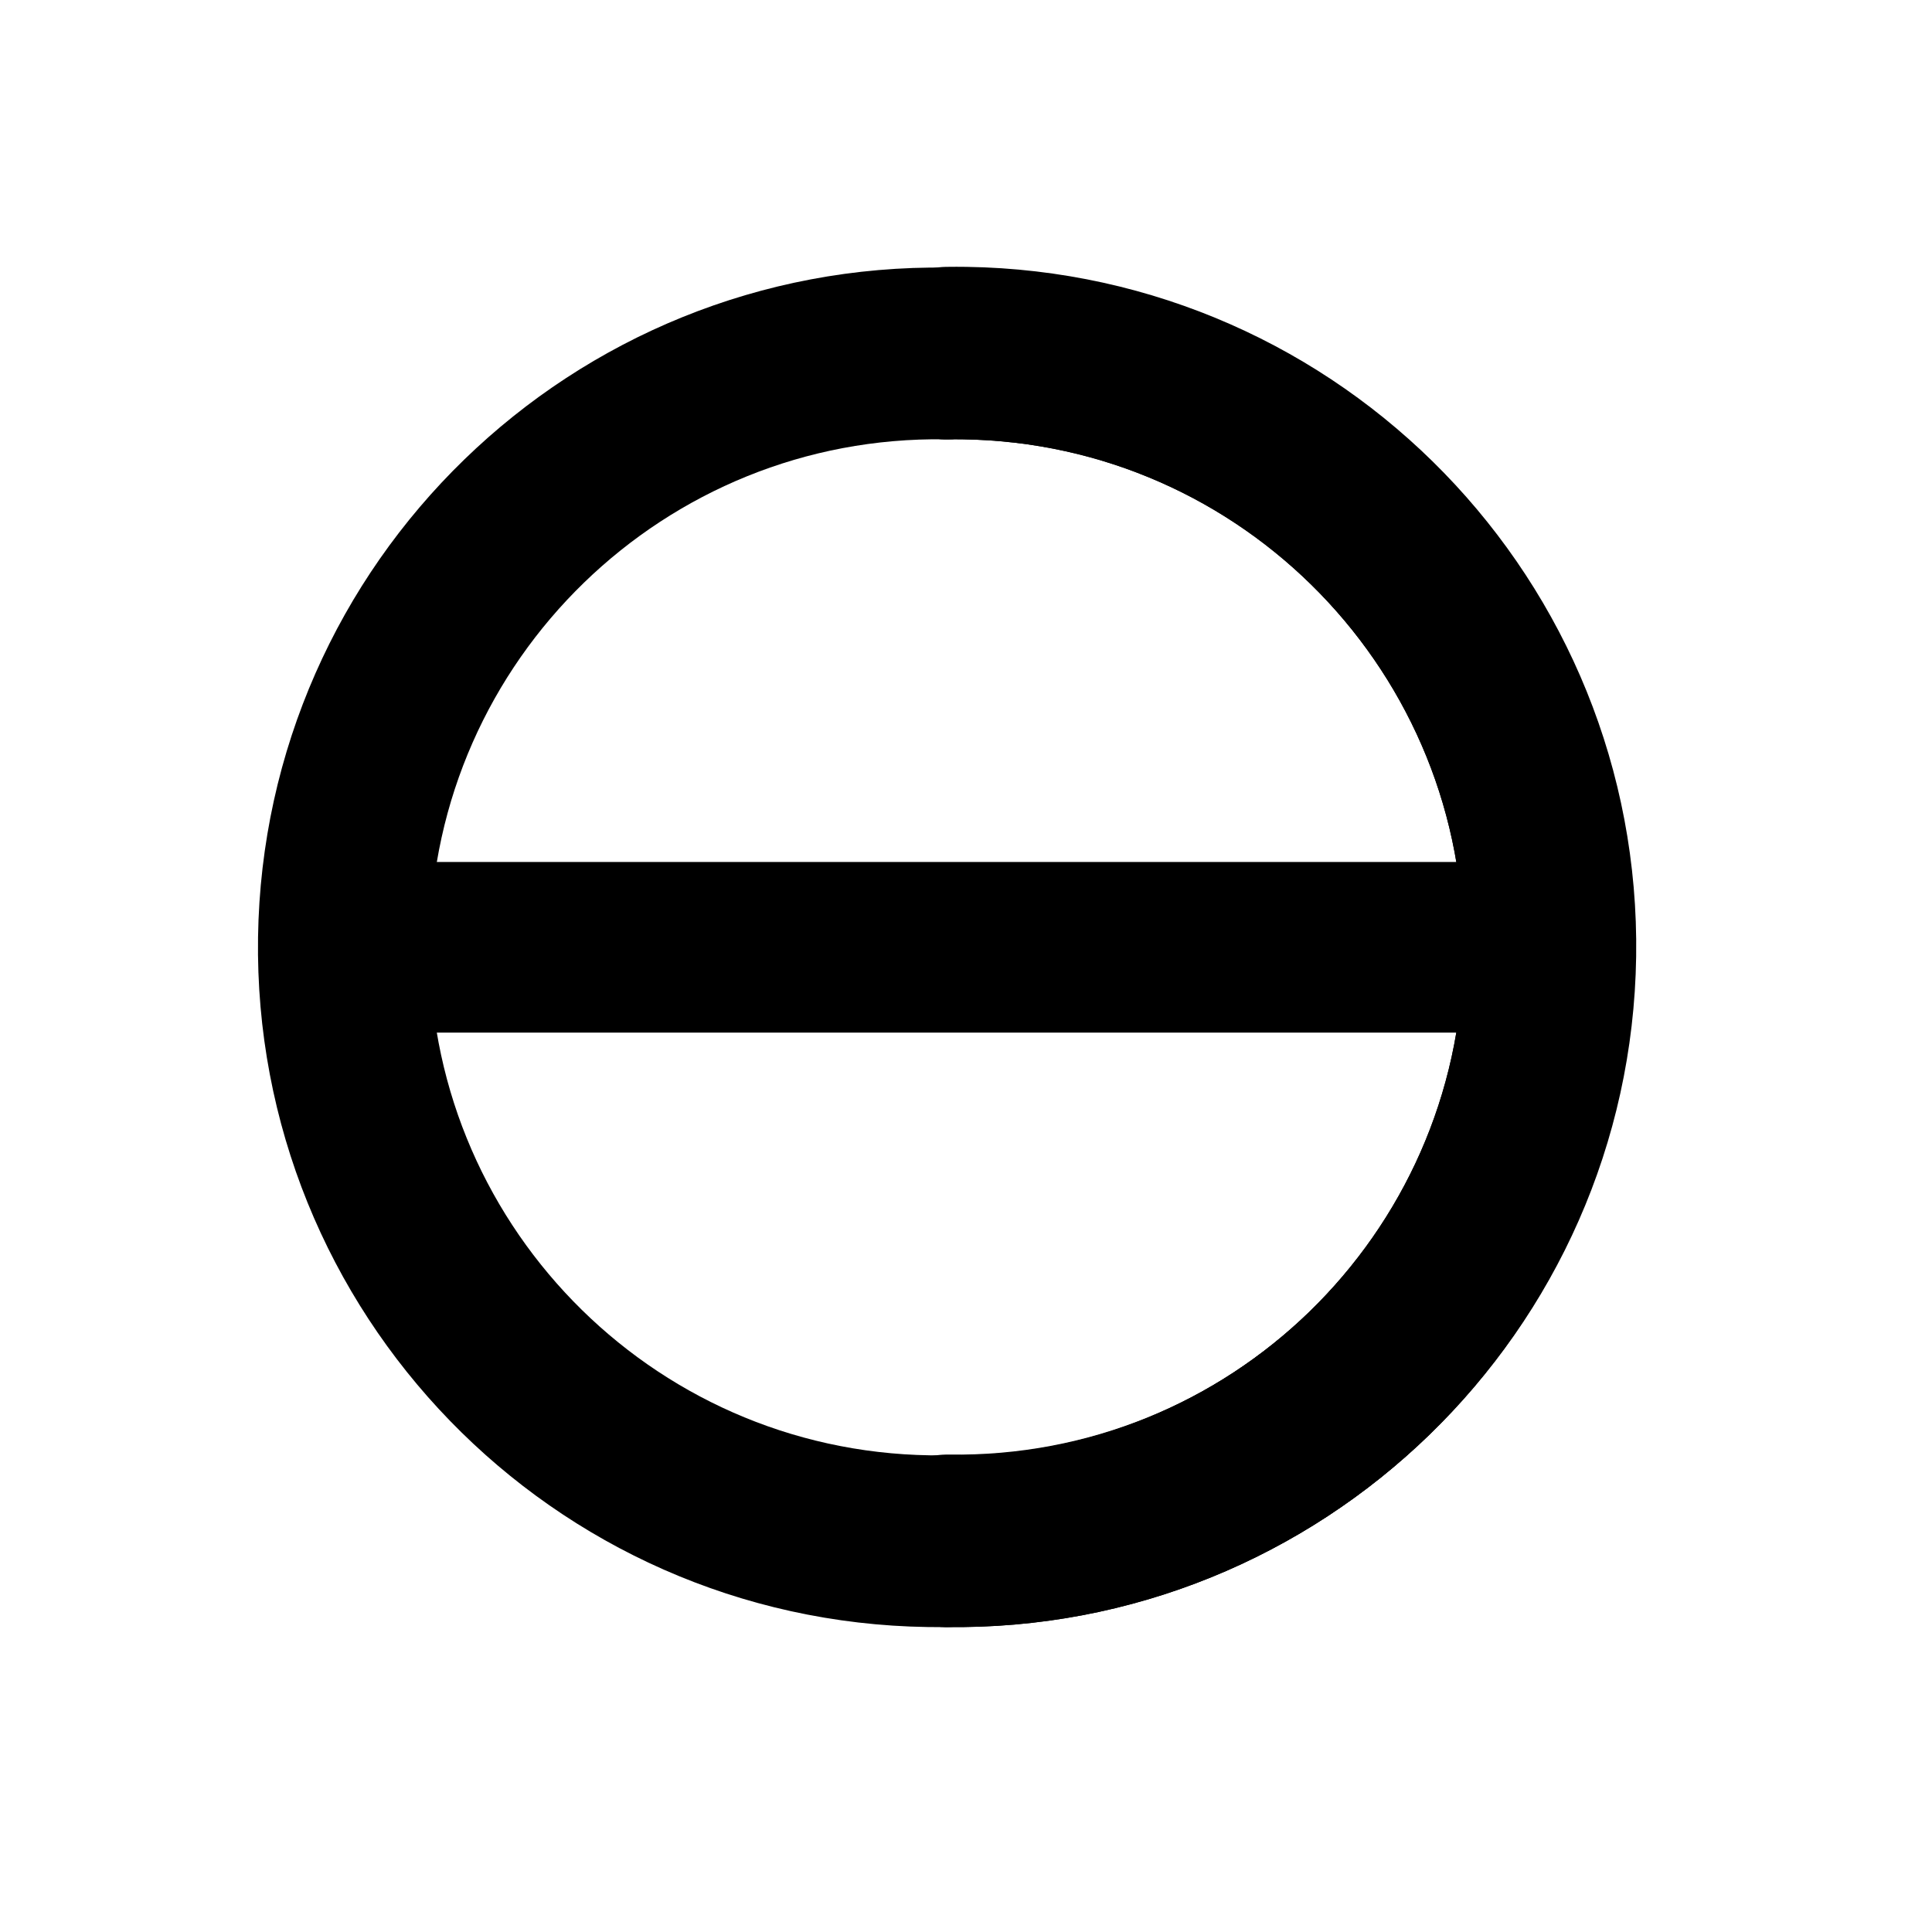 ﻿<?xml version="1.0" encoding="UTF-8"?>
<svg width="900" height="900" xmlns="http://www.w3.org/2000/svg" xmlns:xlink="http://www.w3.org/1999/xlink">
<!--WillInclude_umdx-->
<path d="M 172.62 402.03 L 727.02 402.03 L 727.02 480.52 L 172.62 480.52 Z M 172.62 402.03" transform="rotate(180.00,449.82,441.28)" stroke-width="1.00" stroke="black" stroke-linecap="round" stroke-linejoin="round" fill="black"  />

<path d="M 440.95 717.94 C 593.73 720.21 719.43 598.20 721.70 445.41 C 723.97 292.63 601.96 166.93 449.17 164.66 C 446.43 164.62 443.69 164.62 440.95 164.66" stroke-width="80.00" stroke="black" stroke-linecap="round" stroke-linejoin="round" fill="none"  />

<path d="M 440.95 717.94 C 593.73 720.21 719.43 598.20 721.70 445.41 C 723.97 292.63 601.96 166.93 449.17 164.66 C 446.43 164.62 443.69 164.62 440.95 164.66" stroke-width="80.00" stroke="black" stroke-linecap="round" stroke-linejoin="round" fill="none"  />

<path d="M 441.44 717.59 C 594.22 719.86 719.92 597.84 722.19 445.06 C 724.46 292.28 602.45 166.58 449.66 164.31 C 446.92 164.27 444.18 164.27 441.44 164.31" stroke-width="80.00" stroke="black" stroke-linecap="round" stroke-linejoin="round" fill="none"  />

<path d="M 440.95 164.66 C 288.16 162.39 162.47 284.41 160.20 437.19 C 157.93 589.97 279.94 715.67 432.73 717.94 C 435.47 717.98 438.21 717.98 440.95 717.94" stroke-width="80.00" stroke="black" stroke-linecap="round" stroke-linejoin="round" fill="none"  />


</svg>
<!--OldSVGSize:1447 -->
<!--Data_umdx_bIncluded:UEsDBBQAAAAIAMwSgVf7aJQg9AEAANwFAAAMAAAAX2dlbmVyYWwuaW5phZTbbqMwEIbv8zARh9CErXLRFkVN1W5Ribrd3lheMwG3xka2yWGffk0KWUJMkxvi+b8ZD//YpIIkoDXl2bziVCMGPNM50iKmO2DXMby5z9febOxPribBtFl3SY4LiECRRroDrmkBWoIagJswKbp6WtJmOfW6cZWL7ZJHQGiB2QJAN6JzDpE8xlIfYRvYdJEQzNo23LFz+A1hKDHFW/aH28VKaXZSVHDbVhIKsYGVxJQZb99BirZI88wkTTu1nV4Y3eyoehvIOYi/bSLHpSUcS8r7ztXxhZlx+isH/i5EMVBuJeqRgrSkP+EPIRP6F8Y7u5un0P4biHIDaSiPlTyrureoiTZjR8/rtQJ9THfO9zjh9sPcnWCifVvfnfm+N5tetSe/rJ2McQarfQkoF31bTvXNmW0H/ctQdG/PbtRXe+4Tlhnl6NHefxd5uYysLiO3diSVePtKYYsWlLGuY14Q9JFES/EJF6C6zj3WJDe0Qc9AquqD/1Kxoy3tQf1TC7XltxLwp+qZhhkT25tKi87VsGrIrBDDe5Cqv8Ej5fBQFaVaCNMb50D0/1vfUupwV0x7mBOIqGrv2+TUuNGaMjCzrb8b88BxR6SS0kw8yc3HbRnNCeYbrJDnu64XOr4fBiEKSeghB41Uzfysirn79XcZOd/y/wBQSwMEFAAAAAgAzBKBV/q/hCFtAgAAvg0AAAwAAAAxX1NoZWV0MS50eHTtlU1vozAQhu/8lyB/YvvgQ5T0U2k3atJ294QcMMFaCohQtdlfv3YggaRV1W2l1VYbTuOZsfWa52UIEYAI4PD2ahLOLs6uvXpdagm9XD1oySLIaRADngRiAQDz1CxVpb5+fJDASyrb4heVWZrcf5aQIT9AiFKxX1lLApAPMIYItZWV+aX9JxPXqaSU+LYOsOjXUm2WaS0Z9wmnkASeypeZVcWBDzaPV6naFHK3VBOT67FapbKN3TES7srj4nGRaVfYNoyKrKikleupU5Nlc3tr5Gpu0avN7keFJEgQETAkAs+s7szKLJwYe04R/ZwWK7ctK1O12Z6Z8vs2+OGappPLwuRNNFJlE9zbTCvk8vFh4eJhXaso1TFyHedFNczMcrPtTnfxfdWcMH8+s8Ggu+D8+VzfdO8jfJUqxg3WJIIUA4VDSHAPKTxESgjwBeGM80OkMCB+EEDMyEukO1EvgVKKfcQBJbwl+mc8O/wfAooJpoJhztmnuYJ3coUHXKuqeLrIp9A1tTHaxjN3RdZd8bMeKK28Gu5jbHNrySCzOSjsN7nJoa6PQ7HN7YEuYTg2lY4sKKejRL0l9jJ75XkzOpJwfHI6vJ3Mw/HFbB6e3ny7CqfDm5PruaRoqy4q8roqMqdvAHyCOQKkS64lBT4jQcDhNukUDg63O4kDSN9ne8oxw0ooLDBVSquj9Y/W/0+srxJBNYsF1zxW9n/7tvWhE0UD+pr1MbAV8CHrM3G0/t+0/g7jnvUpFxCLvvWbPvs69qzfgv7y1o9iqOKEJDFFMQ3ge6a+GwPHqf+Vrd9gpKCzfn+avzX1+3+Hf9/6vwFQSwMEFAAAAAgAzBKBV6R+BMnzAAAAhgEAAAwAAAAxX1NoZWV0MS5pbmllkMtOwzAQRff+Cr4gsp1XZzGrtjSWWlSpFQE2lusYEuHYUh5Q/p7ElRBRZzMzZ2ZzT18bM4gNauW+VC95zBgHGseQggQNXFJJ+vnnSbUG1+HrgZH3N+9bpFESp6uckcu8ysdmKBtX+W+k5KL0567zo6vW3voOEw4JZDmHjDyLbSlLsTkXCJRGNNSNFluxK87/ca87b+3R9y/I4J6+4h8bXTNIa9zHUMvBH5urschXUZxkSZovrietrMEFcnM63d4xKdzhgETtG2duQXiaEqt+TDdJC33pTFMDs7NwCs728zQpC+RUT3YY0WMXsHCVuU62fgFQSwMEFAAAAAgAzBKBV33faOiWBAAA4gUAABUAAABwcmludGluZm8yMDIyMTIucGxpc3RVU3tsFEUYn29noS2v2z4ob2jpQXm1tMdRkRig9GgA2+21W46jr2Nub9pb2Ls5duf6QmQEQRF5qSDGfxCNmhiDwf/8x0RDYuI/UlBjjCGEqDHiA40hakyd7Z1UZjM73377PX/fb+IZ23J5Xd1NULA6ZWrBtKh/kDquxdJ7/MQxk5b86vRzlon6WXwfNblbguD4pZjm043H6QhNNOaNrhcWdTqMcQFXtPXTZ7SF2zuMzl2R3dE9Xd09vX2xvSRuJmj/QNLat99OHXCGR0YPPnHo6NPPPPv8mbPnXnjxpfO7/Omsbd+YOcunrdV360btfjridskznzjiN23iule0xcUlpWWzy+fMnTd/wcJFi5dUVC6t8i9bXr1i5arVa2pqhSKwUMUUMVUUiEJRJKaJ6WKGmClmCZ/QRLEoEaWiTMwW5WKOmCvmifligVgoFonFYokMXlcfCATrG+o3BDY2BBs2BbY0bG0KBTcEAzt2BlpaRYWoEn75LJPncrmrpbxCSsvkXi3lSnmuEbVirdRUy+0XdaJevgNinQju0Y2wY6U5dWJamW5EqMMtk9hhMmClCZegx7Ry3djOHGuUpTmx7ZEm6lnTxEP2k+pu3ehkmVbiyAAxbfYD3//HjOpGE8tY1O3VjTbHkp75VL58NY22Z03dmDZXN0KUE8umiW2Ow5wOmmEyZXpA5gmTDHUMa5RKudlyXO759OnGVsY5S+VK6PXMZKRG02Gu6xmSYT2binv9avlsYYdxOU6a6H0Ahk5StDvvGmJD6e78n04rr8/kbGJaqVegy/OdNTMnRbiM02ENJPmDElqzLm9itk047dGNFtrP/wNoqW7sZHGDDMqWmmWXXtBtw5ymPcJvtxIJmoPFkCB7JsTkLFe6dAtZboa5Vg67snyJBrVlM1LVlrZHJFlbSA4YKco0NEx4csyXZlsiuuElE0tFZXvFmMuzg105OqelNpoTqTvJj8vZITm3tgnma6iwCuWXBkU3nvQdFk8d8W6GK8cxSOwJMUNNi9hipVilKV0H1z+6fk2FJO0hmevYcXmbIsTO0svHhsJjJ3zPnfSuF5foVn1UY35yTcYVNdLw1GlZZkjCdvnUUMRyWQ0JxrQKk6VqSSZj09oEM7MpyZ/+Cdxr5XUmWZtXbf41V9sko4wMY7aErOTw+Ph4WEa+8PLE7FqznMRtGrImICPOyOsXLg7JGU0qUCEqRvORH61EAfQI2oFaUDsy0El0Dl1El9A76Cq6gT5HX6Kv0NfoG3QL3UZ30Lfoe/QD+hH9hH5B99Dv6A90H/2J/kb/oHEAwDAFCqAIpsNM8EEdBCAIDbABNsJjsAm2wFYIQTNsh53QAjqEoQM6IQJR6IIe6IO9EIcE9EMS9oENaRiGM/A2fAifwh24C38pM5RqZZ2yWdGVHiWpHFROKOeV15R3lY+V68ot5S4uxlW4AbfiKDZxEjN8ALs4i0fxMXwaX8Sv4jfwm/gt/B6+it/HH+Br+DM8hm/iL/Bt/B3+Gd/Dv+H7eFwtVKepPrVcnadWqE1qi9qnmmpCtdTD6tEc9grkCfIKemipZ/8FUEsBAhQDFAAAAAgAzBKBV/tolCD0AQAA3AUAAAwAAAAAAAAAAQAAAKSBAAAAAF9nZW5lcmFsLmluaVBLAQIUAxQAAAAIAMwSgVf6v4QhbQIAAL4NAAAMAAAAAAAAAAEAAACkgR4CAAAxX1NoZWV0MS50eHRQSwECFAMUAAAACADMEoFXpH4EyfMAAACGAQAADAAAAAAAAAABAAAApIG1BAAAMV9TaGVldDEuaW5pUEsBAhQDFAAAAAgAzBKBV33faOiWBAAA4gUAABUAAAAAAAAAAAAAAKSB0gUAAHByaW50aW5mbzIwMjIxMi5wbGlzdFBLBQYAAAAABAAEAPEAAACbCgAAAAA=-->
